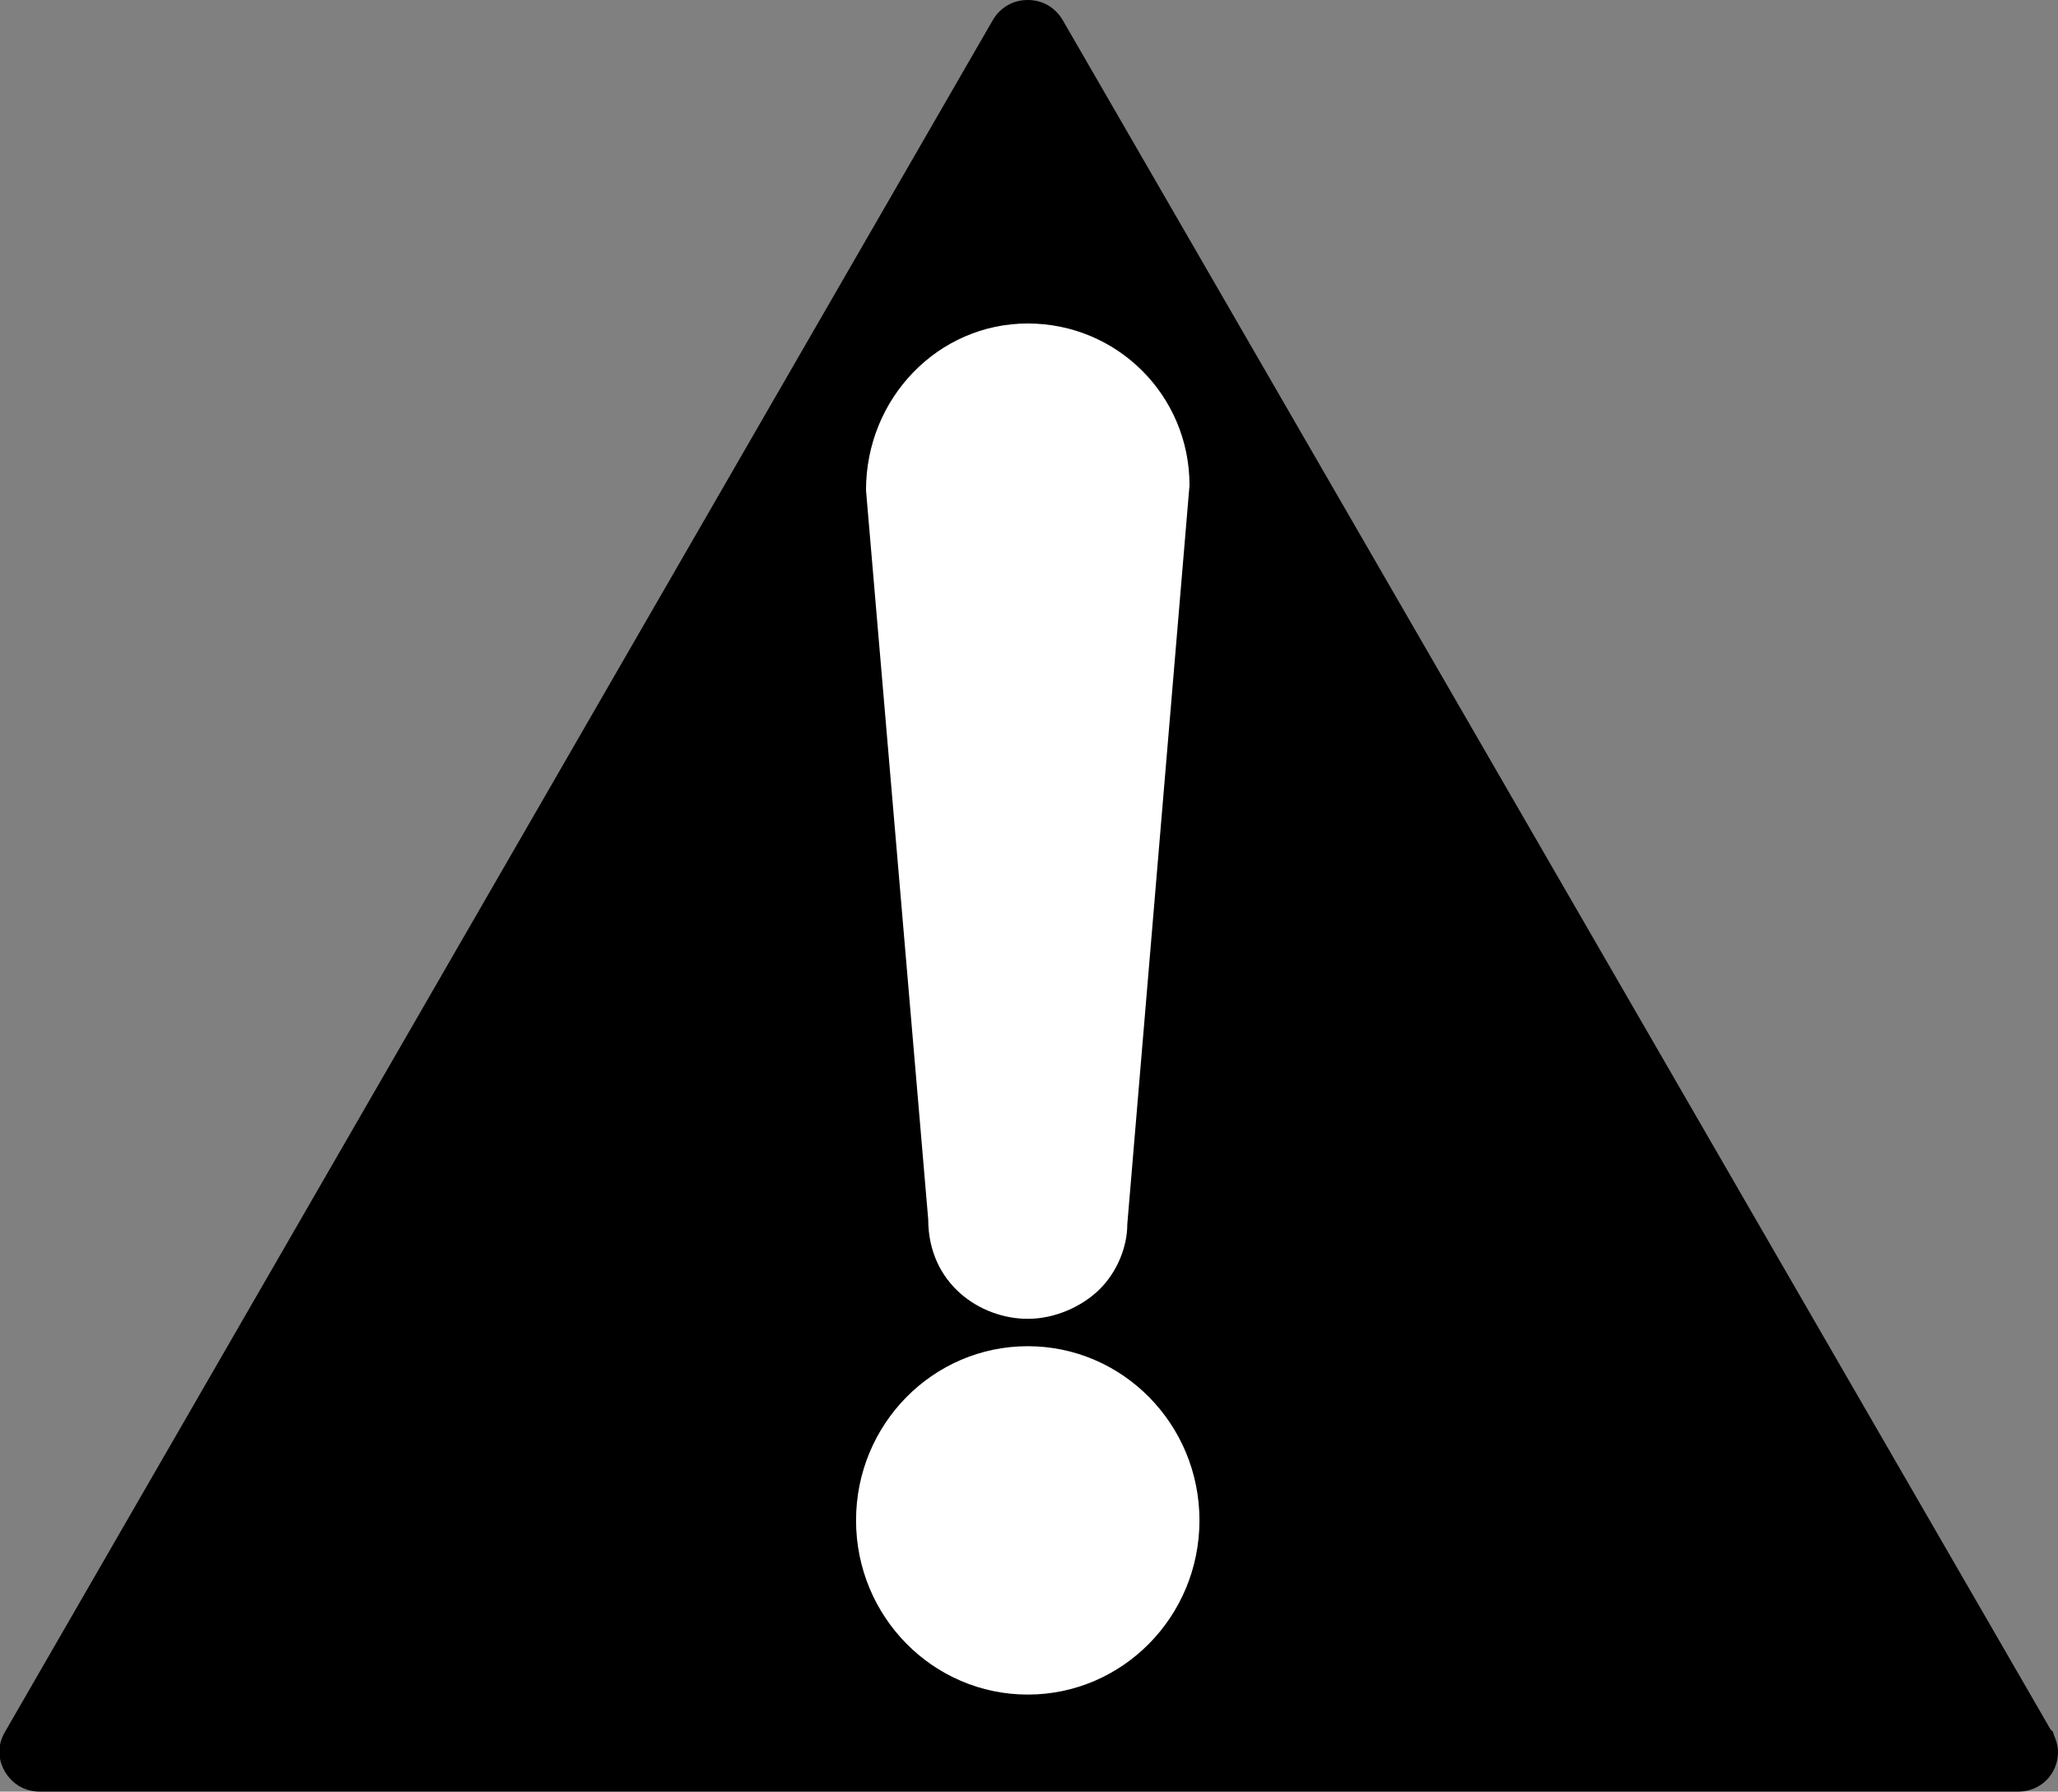 <?xml version="1.0" encoding="utf-8"?>
<!-- Generator: Adobe Illustrator 21.1.0, SVG Export Plug-In . SVG Version: 6.00 Build 0)  -->
<svg version="1.1" id="Layer_1" xmlns="http://www.w3.org/2000/svg" xmlns:xlink="http://www.w3.org/1999/xlink" x="0px" y="0px"
	 width="82.7px" height="72px" viewBox="0 0 82.7 72" enable-background="new 0 0 82.7 72" xml:space="preserve">
<rect x="0" y="0" width="82.7" height="72" fill="#808080" stroke="none"/>
<path d="M82.5,69.6l-0.1-0.1L42.7,0.8C42.4,0.3,41.9,0,41.3,0c-0.6,0-1.1,0.3-1.4,0.8L0.2,69.6c-0.3,0.5-0.3,1.1,0,1.6
	C0.5,71.7,1,72,1.6,72h79.5c0.9,0,1.6-0.7,1.6-1.6C82.7,70,82.5,69.7,82.5,69.6z"/>
<ellipse fill="#FFFFFF" cx="41.3" cy="61.1" rx="6.9" ry="7"/>
<path fill="#FFFFFF" d="M34.8,19.7c0-3.7,2.9-6.7,6.5-6.7c3.6,0,6.5,2.9,6.5,6.5l-2.5,29.7c0,0.9-0.4,1.9-1.1,2.6
	c-0.7,0.7-1.8,1.2-2.9,1.2c-1.9,0-4-1.4-4-4L34.8,19.7z"/>
</svg>
